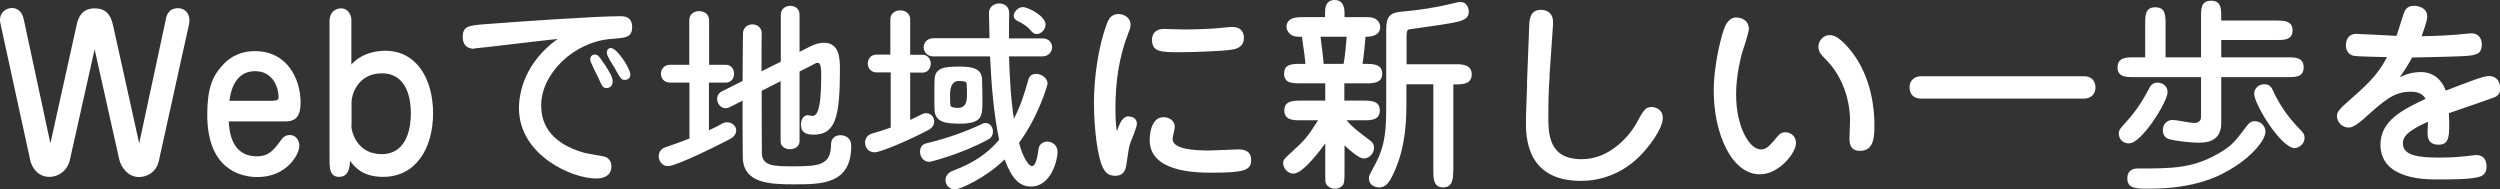 <?xml version="1.0" encoding="UTF-8"?><svg xmlns="http://www.w3.org/2000/svg" viewBox="0 0 137.39 10.41"><rect x="0" y="0" width="137.39" height="10.41" fill="#333333" stroke="none"/><defs><style>.d{fill:#fff;}</style></defs><g id="a"/><g id="b"><g id="c"><g><path class="d" d="M9.11,1.08c.03-.18,.13-.63,.67-.63,.37,0,.63,.27,.63,.66,0,.11-.02,.26-.05,.35l-1.63,7.38c-.13,.61-.64,.89-1.09,.89-.62,0-1-.57-1.09-.98l-1.35-6.04-1.35,6.04c-.13,.62-.62,.97-1.15,.97-.62,0-.95-.53-1.03-.88L.06,1.46c-.02-.1-.06-.26-.06-.36C0,.63,.39,.44,.66,.44c.2,0,.54,.1,.65,.64l1.46,6.8L4.21,1.38c.06-.27,.2-.92,.99-.92,.6,0,.88,.33,1.01,.92l1.44,6.5,1.46-6.8Z"/><path class="d" d="M12.57,6.65c.03,.52,.12,1.94,1.55,1.94,.66,0,.94-.36,1.3-.86,.09-.12,.22-.31,.51-.31,.34,0,.52,.3,.52,.6,0,.48-.71,1.71-2.3,1.71-.97,0-2.76-.46-2.76-3.42,0-1.43,.28-2.11,.81-2.69,.28-.33,.83-.81,1.82-.81,1.74,0,2.5,1.5,2.5,2.83,0,.65-.19,1.03-.82,1.03h-3.12Zm2.47-1.12c.22,0,.27-.07,.27-.21,0-.47-.29-1.41-1.29-1.41-1.18,0-1.37,1.27-1.41,1.63h2.44Z"/><path class="d" d="M18.12,1.06c0-.26,.21-.6,.62-.6,.46,0,.57,.48,.57,.61V3.55c.46-.53,1.17-.76,1.86-.76,1.75,0,2.63,1.58,2.63,3.44s-.9,3.49-2.75,3.49c-1.15,0-1.59-.58-1.81-.88-.02,.31-.06,.88-.6,.88s-.53-.53-.53-1V1.06Zm1.19,5.83c0,.44,.37,1.58,1.66,1.58,1.49,0,1.61-1.64,1.61-2.25,0-.65-.15-2.19-1.59-2.19-1.37,0-1.67,1.24-1.67,1.55v1.3Z"/><path class="d" d="M26.08,2.68c-.13,0-.65,0-.65-.65,0-.6,.34-.63,1.22-.7,1.5-.12,6.09-.44,7.44-.44,.17,0,.65,0,.65,.59s-.36,.6-1.16,.66c-2.03,.16-3.84,1.89-3.84,3.66,0,1.53,1.16,2.26,2.38,2.6,.18,.05,.99,.17,1.15,.22,.21,.09,.33,.27,.33,.53,0,.66-.71,.66-.85,.66-1.3,0-4.23-1.27-4.23-3.87,0-.83,.31-2.5,2.13-3.8-.73,.07-4.38,.52-4.57,.52Zm7.11,.8c.34,.52,.48,.77,.48,1.01,0,.26-.2,.35-.34,.35-.2,0-.24-.1-.44-.55-.07-.16-.45-.85-.45-1.01,0-.18,.09-.28,.26-.28,.15,0,.22,.08,.48,.48Zm.55,.19c-.04-.08-.24-.37-.29-.49-.07-.13-.1-.2-.1-.28,0-.17,.09-.26,.22-.26,.34,0,1.07,1.13,1.07,1.45,0,.24-.19,.3-.28,.3-.21,0-.24-.03-.62-.72Z"/><path class="d" d="M62.03,6.4c.12,0,.45,.06,.45,.4,0,.18-.29,.88-.35,1.02-.11,.31-.11,.48-.22,1.16-.04,.31-.11,.68-.63,.68-.35,0-.54-.17-.69-.49-.25-.52-.47-1.98-.47-3.54,0-1.37,.24-3.08,.71-4.33,.07-.18,.2-.53,.64-.53,.27,0,.66,.18,.66,.58,0,.13-.03,.25-.12,.46-.53,1.36-.71,2.75-.71,4.13,0,.28,0,.84,.08,1.28,.12-.36,.28-.83,.65-.83Zm2.53,.58c0,.11-.12,.56-.12,.66,0,.6,1.37,.63,2.04,.63,.25,0,1.35-.06,1.56-.06,.18,0,.72,0,.72,.58s-.4,.7-2.21,.7c-.95,0-3.37-.07-3.37-1.8,0-.06,0-1.25,.76-1.25,.35,0,.62,.22,.62,.53Zm-.58-5.39c.17,0,.9,.03,1.06,.03,.61,0,1.43-.03,1.87-.07,.12-.01,.67-.07,.79-.07s.66,0,.66,.61c0,.52-.48,.61-.62,.63-.57,.1-2.26,.15-2.9,.15-1.07,0-1.53-.02-1.53-.7,0-.06,0-.58,.66-.58Z"/><path class="d" d="M74,6.61c.33,.38,.51,.51,1.12,.98,.29,.21,.39,.29,.39,.55s-.24,.57-.56,.57c-.28,0-.8-.48-1.06-.72v1.47c0,.34-.01,.57-.06,.66-.09,.16-.26,.25-.47,.25-.26,0-.47-.17-.51-.33-.02-.09-.02-.34-.02-.58v-1.58c-.19,.27-1.21,1.66-1.74,1.66-.36,0-.57-.33-.57-.56,0-.2,.04-.24,.44-.6,.74-.69,.84-.77,1.48-1.77h-.97c-.38,0-.89,0-.89-.54s.51-.54,.89-.54h1.36v-.95h-1.36c-.44,0-.9,0-.9-.53s.43-.54,.9-.54h.27c-.03-.39-.06-.55-.19-1.49h-.15c-.64,0-.7-.47-.7-.54,0-.54,.62-.54,.9-.54h1.22v-.22c0-.22,0-.72,.53-.72s.54,.55,.54,.72v.22h1.06c.34,0,.47,.01,.63,.09,.13,.07,.27,.25,.27,.45,0,.54-.64,.54-.81,.54-.01,.26-.11,1.21-.16,1.49h.18c.44,0,.9,.03,.9,.54s-.46,.53-.9,.53h-1.18v.95h1.07c.37,0,.88,0,.88,.54s-.51,.54-.88,.54h-.97Zm-1.43-4.59c.04,.34,.16,1.2,.17,1.49h1.1c.08-.44,.13-1.04,.17-1.49h-1.44Zm7.29,7.38c0,.35,0,.9-.55,.9s-.54-.55-.54-.9V4.63h-1.48v1.18c0,1.35-.17,2.65-.77,3.85-.17,.35-.37,.64-.71,.64-.37,0-.58-.21-.58-.51,0-.15,.05-.21,.38-.83,.57-1.08,.57-2.05,.57-3.31V1.66c0-.8,.22-.98,.95-1.03,.82-.07,1.8-.22,2.53-.4,.45-.11,.52-.12,.6-.12,.4,0,.46,.43,.46,.52,0,.4-.28,.52-1.04,.65-.34,.07-1.82,.27-2.22,.33-.12,.01-.16,.11-.16,.37v1.55h2.69c.35,0,.89,.01,.89,.56s-.52,.55-1.01,.55v4.77Z"/><path class="d" d="M85.16,4.22c-.05,.71-.07,1.4-.07,2.1,0,1.03,0,2.43,1.84,2.43,1.56,0,2.65-1.32,3.02-2.01,.35-.65,.47-.86,.82-.86,.1,0,.61,.06,.61,.61,0,.6-.8,1.61-1.15,1.97-.4,.44-1.54,1.48-3.35,1.48-3.02,0-3.03-2.45-3.02-3.32,0-.49,.06-1.57,.06-1.89v-.24l.12-3.07c.01-.31,.03-.88,.64-.88,.4,0,.67,.24,.67,.66,0,.03,0,.06-.01,.28l-.19,2.74Z"/><path class="d" d="M96.11,1.58c0,.22-.31,1.13-.37,1.32-.33,1.2-.33,2.09-.33,2.31,0,1.75,.73,3,1.35,3,.24,0,.38-.07,.73-.48,.3-.37,.38-.46,.63-.46,.18,0,.58,.12,.58,.6,0,.53-.93,1.71-1.98,1.71-1.58,0-2.54-2.29-2.54-4.57,0-1.62,.49-3.26,.6-3.51,.04-.12,.25-.54,.61-.54,.38,0,.72,.2,.72,.63Zm4.44,.35c.18,0,.51,.05,1.17,.86,1.14,1.43,1.29,3.22,1.29,4.05,0,.67-.02,1.45-.79,1.45-.58,0-.58-.48-.58-.7,0-.16,.03-.82,.03-.95,0-1.19-.44-2.49-1.34-3.38-.25-.25-.35-.37-.39-.58-.07-.34,.21-.75,.61-.75Z"/><path class="d" d="M105.58,5.42c-.64,0-.64-.56-.64-.62,0-.37,.26-.61,.64-.61h8.94c.64,0,.64,.56,.64,.62,0,.37-.26,.61-.64,.61h-8.94Z"/><path class="d" d="M120.96,3.16V.94c0-.47,0-.9,.56-.9s.55,.47,.55,.9v.19h3.02c.4,0,.9,0,.9,.54s-.49,.53-.9,.53h-3.02v.95h3.63c.42,0,.9,0,.9,.55s-.48,.54-.9,.54h-3.63v2.53c0,1.07-.91,1.07-1.24,1.07-.56,0-1.38-.12-1.57-.18-.1-.02-.4-.1-.4-.52,0-.29,.22-.55,.54-.55,.17,0,1,.17,1.19,.17,.15,0,.37-.07,.37-.33v-2.19h-3.68c-.42,0-.91,0-.91-.54,.01-.55,.49-.55,.91-.55h.61V1.3c0-.44,0-.9,.56-.9s.56,.46,.56,.9v1.85h1.95Zm-4.13,3.56c.34-.37,.81-.95,1.27-1.85,.06-.11,.16-.33,.47-.33,.25,0,.55,.17,.55,.52,0,.39-.61,1.35-.86,1.7-.37,.51-.89,1.12-1.26,1.12-.31,0-.56-.21-.56-.55,0-.18,.1-.3,.39-.61Zm5.95,2.46c-.75,.48-2.07,1.19-4.68,1.19-.72,0-1.19,0-1.19-.57,0-.51,.42-.54,.57-.54,1.97,0,3.11,0,4.65-.95,.55-.35,.71-.55,1.34-1.38,.12-.16,.22-.27,.44-.27,.33,0,.59,.26,.59,.57,0,.46-.7,1.31-1.72,1.95Zm1.1-4.02c0-.34,.29-.53,.55-.53,.33,0,.43,.22,.48,.34,.36,.79,.85,1.5,1.49,2.14,.15,.16,.25,.26,.25,.47,0,.36-.35,.56-.54,.56-.75,0-2.23-2.41-2.23-2.99Z"/><path class="d" d="M132.15,.61c.12-.21,.28-.29,.52-.29,.27,0,.72,.13,.72,.58,0,.28-.24,.89-.31,1.09,.91-.01,1.58-.06,1.99-.09,.11-.01,.65-.07,.76-.07,.35,0,.56,.26,.56,.61,0,.43-.21,.51-.36,.55-.28,.1-.61,.11-3.47,.17-.29,.53-.45,.75-.68,1.09,.18-.09,.57-.29,1.16-.29,.74,0,1.18,.49,1.37,1.02,1.4-.54,2.07-.8,2.37-.8,.47,0,.62,.37,.62,.66s-.1,.43-.38,.53c-.39,.15-2.09,.72-2.44,.85,.06,1.31,.02,1.73-.57,1.73s-.6-.44-.6-.66c0-.09,.02-.51,.02-.6-.75,.35-1.38,.67-1.38,1.18,0,.69,.88,.79,2.02,.79,.79,0,1.28-.06,1.58-.09,.11-.01,.33-.05,.44-.05,.56,0,.56,.54,.56,.63,0,.34-.16,.47-.3,.53-.45,.19-1.61,.18-2.46,.18-.68,0-3.07-.03-3.07-1.91,0-1.34,1.26-1.94,2.48-2.52-.17-.29-.43-.39-.81-.39-.93,0-1.43,.45-2.6,1.5-.13,.11-.53,.47-.81,.47-.37,0-.65-.3-.65-.63,0-.13,0-.28,.56-.76,1.01-.89,1.65-1.44,2.19-2.48-.29-.01-1.68-.03-1.86-.08-.15-.03-.4-.19-.4-.56s.18-.64,.57-.64c.19,0,1.86,.1,2.21,.11,.09-.21,.36-1.19,.46-1.37Z"/><g><path class="d" d="M37.89,4.54h-1.07c-.33,0-.5-.25-.5-.49s.18-.49,.5-.49h1.06V1.11c0-.34,.27-.5,.54-.5s.55,.16,.55,.5V3.56h.92c.3,0,.45,.24,.45,.49s-.15,.49-.45,.49h-.93v2.62c.25-.12,.49-.23,.71-.36,.1-.06,.2-.08,.29-.08,.28,0,.5,.21,.5,.45,0,.16-.1,.34-.34,.47-.41,.22-2.93,1.49-3.41,1.49-.31,0-.51-.27-.51-.54,0-.21,.12-.42,.37-.5,.44-.15,.89-.3,1.32-.48v-3.08Zm5.03-.09l-1.06,.54c0,1.41,0,2.83,.01,3.45,.02,.69,.69,.7,1.7,.7,1.42,0,2.1-.05,2.1-1.2,0-.35,.25-.51,.51-.51,.1,0,.6,.03,.6,.59,0,2.11-1.63,2.11-3.14,2.11-1.31,0-2.8-.04-2.82-1.49-.01-.73-.01-1.9-.01-3.11l-.71,.36c-.08,.04-.15,.06-.22,.06-.27,0-.47-.26-.47-.51,0-.16,.08-.34,.28-.43l1.12-.56c0-1.01,.02-1.97,.02-2.6,0-.34,.27-.51,.52-.51s.51,.16,.51,.49h0c-.01,.49-.01,1.25-.01,2.09l1.06-.53V.8c0-.31,.26-.48,.52-.48s.51,.16,.51,.48V2.85l.57-.29c.29-.15,.55-.21,.77-.21,.84,0,.88,.83,.88,1.46,0,2.67-.26,3.59-1.45,3.59-.52,0-.69-.19-.69-.56,0-.26,.13-.51,.37-.51,.03,0,.07,.01,.12,.02,.05,.01,.09,.02,.14,.02,.19,0,.48-.16,.48-2.13,0-.49-.01-.79-.2-.79-.05,0-.08,.01-.13,.04-.17,.09-.49,.26-.86,.44v3.83c0,.29-.26,.44-.53,.44s-.51-.15-.51-.44v-3.3Z"/><path class="d" d="M48.93,3.98h-.75c-.33,0-.49-.25-.49-.49s.16-.49,.49-.49h.75V1.07c0-.34,.27-.5,.54-.5s.55,.16,.55,.5v1.94h.68c.3,0,.45,.25,.45,.49s-.15,.49-.45,.49h-.68v2.6c.21-.09,.42-.2,.62-.3,.09-.05,.18-.07,.26-.07,.26,0,.44,.22,.44,.45,0,.18-.09,.36-.33,.48-1.1,.58-2.62,1.22-2.95,1.22s-.52-.27-.52-.54c0-.21,.13-.42,.38-.49,.36-.1,.7-.21,1.03-.33V3.98Zm2.12,4.91c-.3,0-.49-.28-.49-.56,0-.2,.1-.4,.34-.45,1.18-.29,2.17-.64,3.07-1.07,.07-.04,.14-.05,.2-.05,.23,0,.4,.23,.4,.47,0,.16-.07,.33-.24,.42-1.41,.79-3.2,1.25-3.27,1.25Zm4.4-5.81c.04,1.17,.1,2.39,.27,3.44,.33-.62,.57-1.32,.8-2.16,.06-.21,.23-.3,.42-.3,.29,0,.63,.22,.63,.54,0,.08-.51,1.82-1.57,3.25,.26,.96,.58,1.28,.71,1.28,.15,0,.28-.26,.36-.93,.04-.28,.26-.42,.48-.42,.28,0,.57,.2,.57,.58s-.33,1.89-1.46,1.89c-.5,0-.99-.24-1.45-1.49-1,.99-2.44,1.65-2.73,1.65-.31,0-.52-.25-.52-.51,0-.21,.13-.42,.42-.52,1.04-.39,1.87-.91,2.53-1.7-.29-1.35-.43-3.01-.5-4.58h-3.11c-.36,0-.54-.26-.54-.5s.18-.5,.54-.5h3.08c-.01-.47-.02-.93-.03-1.38h0c0-.35,.28-.53,.56-.53s.55,.16,.55,.53h0c-.01,.43-.01,.9-.01,1.39h1.82c.36-.01,.55,.23,.55,.48s-.19,.51-.55,.51h-1.81Zm-2.79,3.71c-.58,0-1.26-.03-1.3-.73-.01-.2-.01-.44-.01-.71,0-.35,0-.71,.01-.98,.02-.66,.58-.71,1.34-.71,.7,0,1.25,.08,1.27,.7,.01,.37,.02,.78,.02,1.17,0,.89,0,1.27-1.34,1.27Zm.48-1.52c0-.21,0-.42-.01-.62,0-.15-.08-.2-.44-.2q-.48,0-.48,.77c0,.19,.01,.37,.01,.51,.01,.1,.05,.2,.44,.2q.48,0,.48-.66Zm3.56-3.53c-.24-.31-.54-.47-.82-.61-.12-.07-.17-.16-.17-.26,0-.23,.26-.48,.5-.48,.29,0,1.25,.49,1.25,.96,0,.28-.25,.52-.48,.52-.1,0-.2-.03-.28-.14Z"/></g></g></g></g></svg>